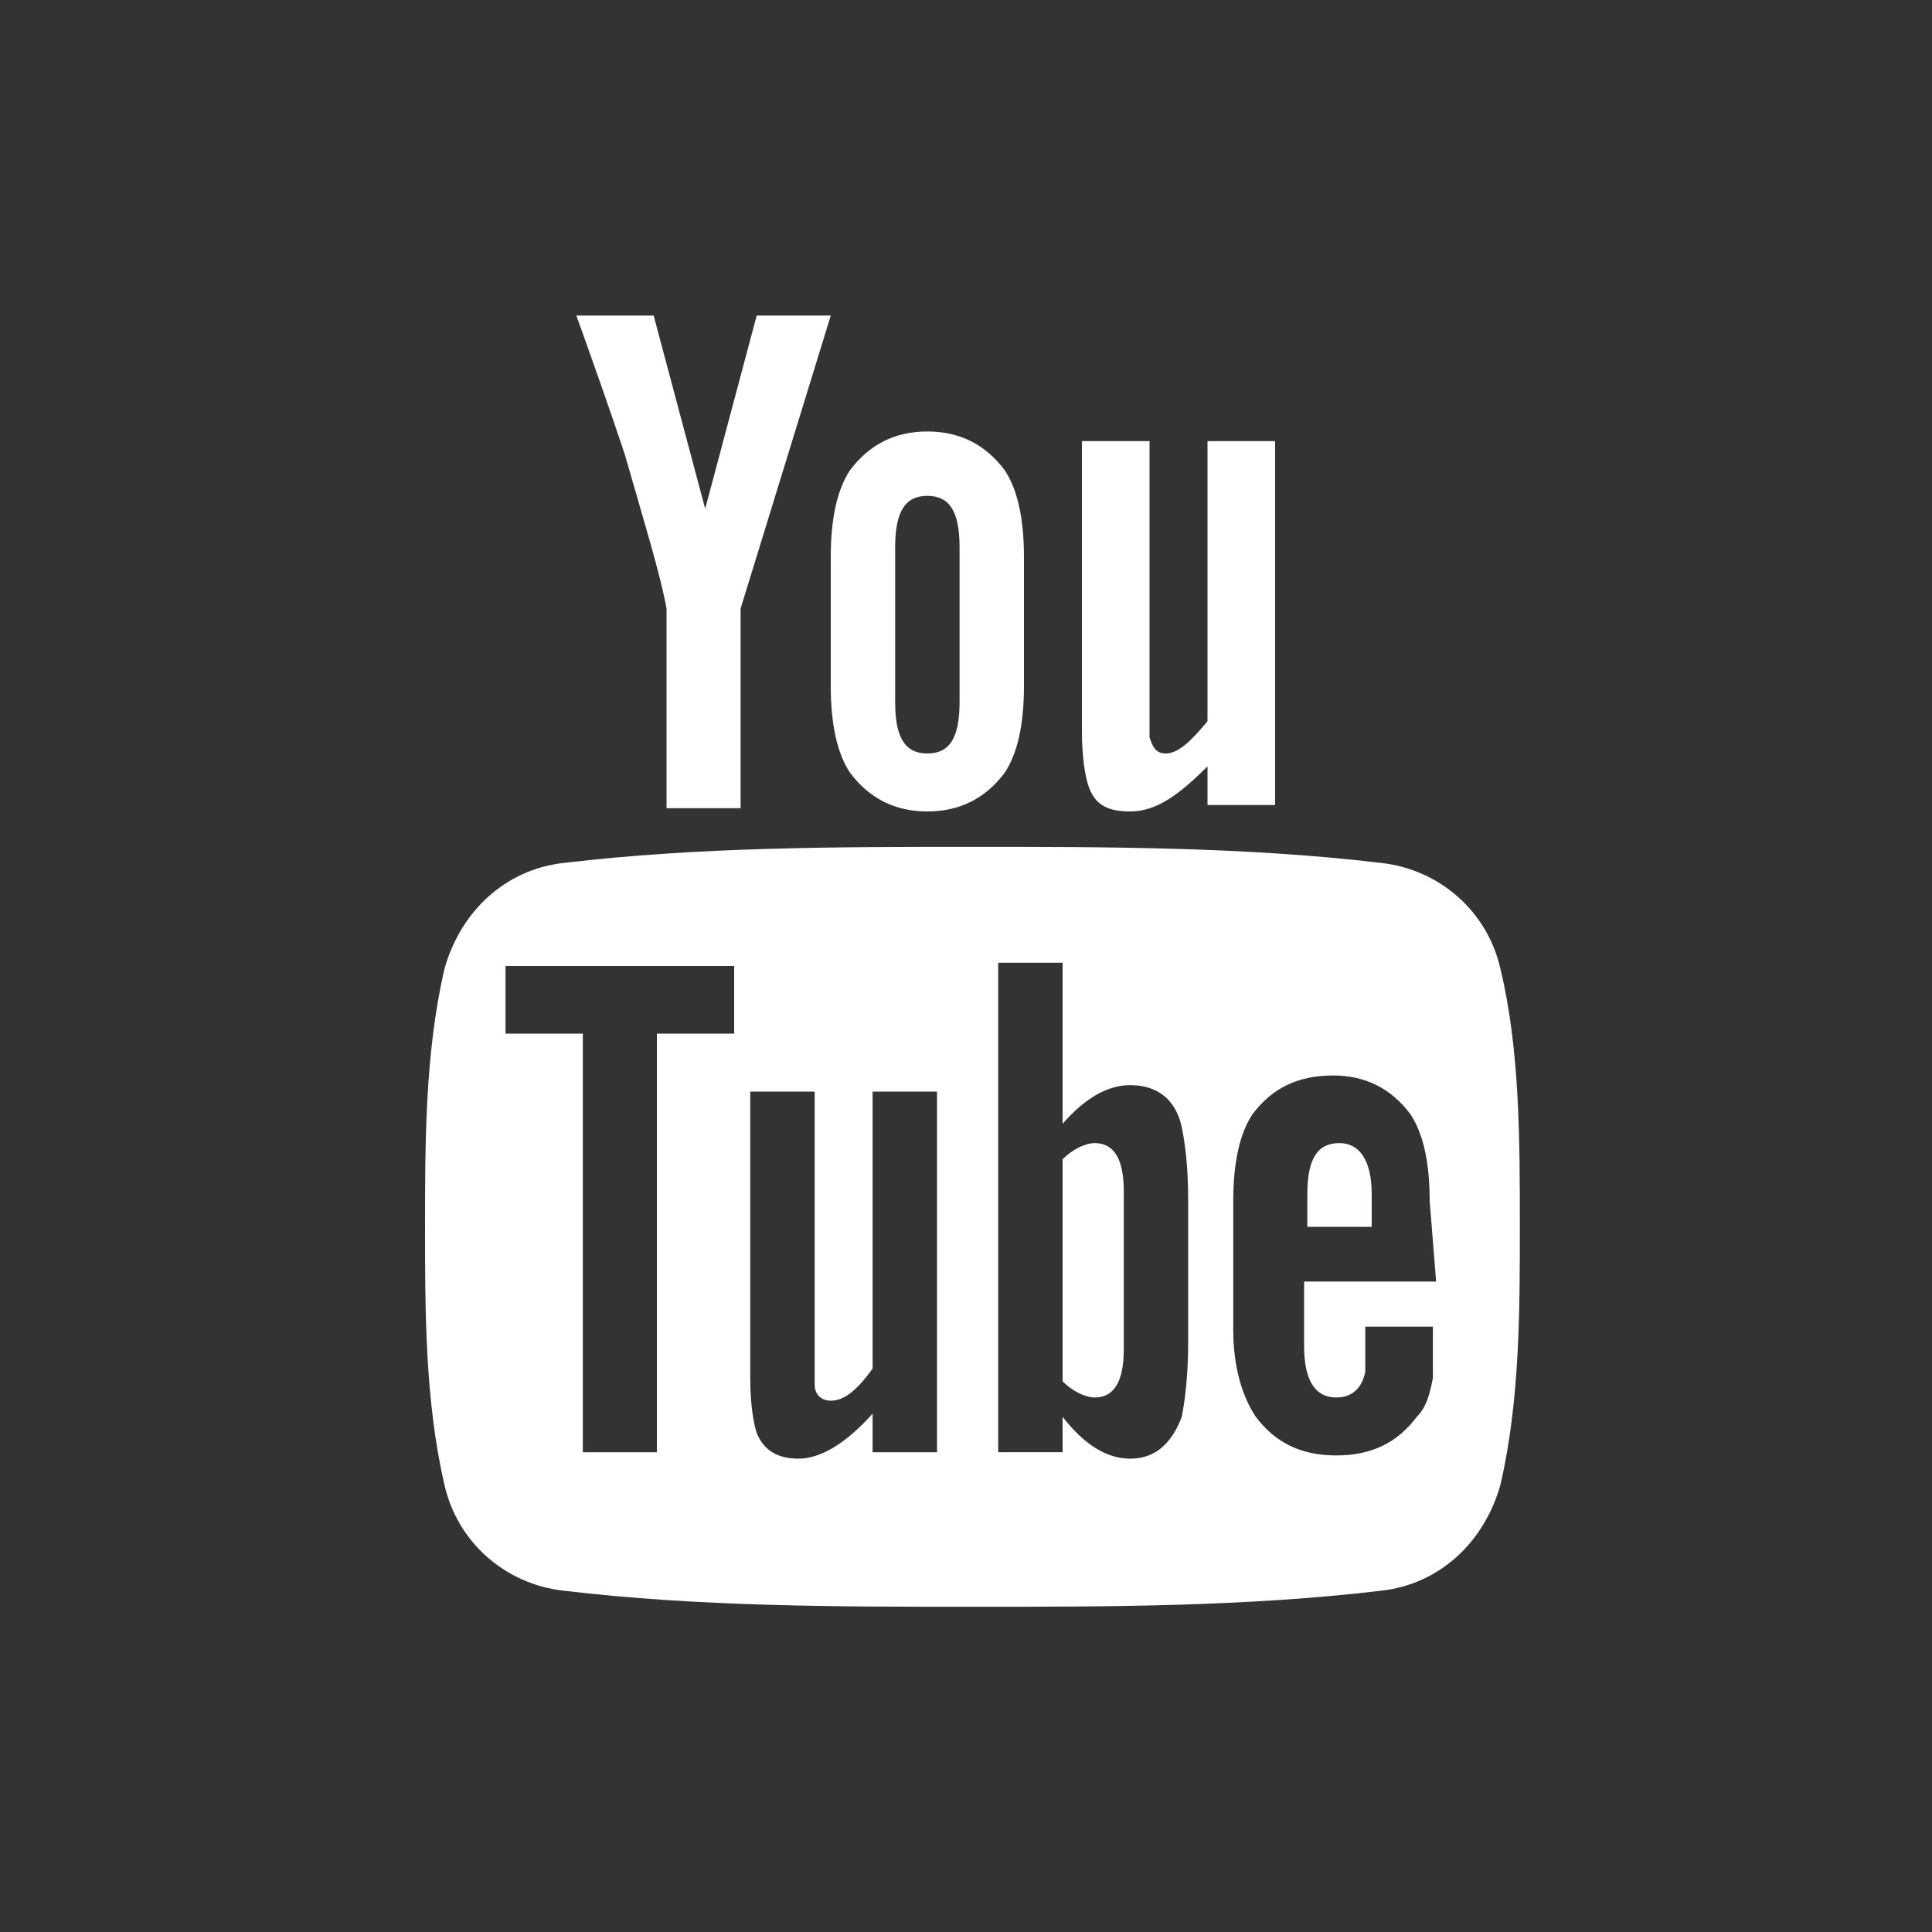 <svg xmlns="http://www.w3.org/2000/svg" viewBox="0 0 60 60"><rect x="0" y="0" width="60" height="60" fill="#333333" stroke="none"/><style>.st4{fill:#fff}</style><path class="st4" d="M46.6 30.1c-.4-1.8-1.9-3.1-3.7-3.3-4.2-.5-8.5-.5-12.7-.5-4.2 0-8.5 0-12.7.5-1.8.2-3.2 1.5-3.7 3.3-.6 2.6-.6 5.4-.6 8 0 2.6 0 5.4.6 8 .4 1.8 1.9 3.1 3.7 3.3 4.2.5 8.5.5 12.7.5 4.2 0 8.5 0 12.7-.5 1.8-.2 3.2-1.5 3.7-3.3.6-2.6.6-5.4.6-8 0-2.7 0-5.5-.6-8zm-23.7 2h-2.5v13h-2.3v-13h-2.4V30h7.1v2.1zm6.2 13h-2v-1.2c-.8.9-1.6 1.4-2.3 1.4-.7 0-1.1-.3-1.3-.8-.1-.3-.2-.9-.2-1.7v-8.9h2V43c0 .3.2.5.5.5.4 0 .8-.3 1.3-1v-8.6h2v11.2zm7.8-3.4c0 1-.1 1.8-.2 2.3-.3.8-.8 1.3-1.6 1.3-.7 0-1.4-.4-2.1-1.3v1.1h-2V29.9h2v5c.7-.8 1.4-1.2 2.1-1.2.8 0 1.4.4 1.6 1.3.1.5.2 1.2.2 2.3v4.4zm7.7-1.9h-4.1v2c0 1 .3 1.6 1 1.6.5 0 .8-.3.9-.8v-1.4h2.1v1.6c-.1.5-.2.9-.5 1.2-.6.8-1.4 1.2-2.5 1.2s-1.9-.4-2.5-1.2c-.4-.6-.7-1.5-.7-2.7v-4c0-1.2.2-2.1.6-2.7.6-.8 1.4-1.2 2.5-1.2 1 0 1.8.4 2.4 1.2.4.6.6 1.5.6 2.7l.2 2.5z"/><path class="st4" d="M41.6 35.5c-.7 0-1 .5-1 1.6v1h2v-1c0-1.1-.4-1.6-1-1.6zM34 35.5c-.3 0-.7.2-1 .5v6.9c.3.3.7.5 1 .5.6 0 .9-.5.9-1.5V37c0-1-.3-1.5-.9-1.5zM35.1 25.2c.8 0 1.5-.5 2.4-1.4V25h2.1V13.7h-2.1v8.7c-.5.6-.9 1-1.3 1-.3 0-.4-.2-.5-.5V13.7h-2.1v9c0 .8.1 1.4.2 1.7.2.6.6.8 1.3.8zM20.7 18.9v6.2H23v-6.2l2.8-9.1h-2.3l-1.6 6-1.6-6h-2.4c.5 1.4 1 2.8 1.5 4.3.6 2.1 1.1 3.7 1.3 4.8zM28.8 25.2c1 0 1.8-.4 2.4-1.2.4-.6.6-1.5.6-2.7v-4c0-1.2-.2-2.1-.6-2.7-.6-.8-1.4-1.2-2.4-1.2s-1.8.4-2.4 1.2c-.4.6-.6 1.5-.6 2.7v4c0 1.2.2 2.1.6 2.7.6.8 1.4 1.2 2.4 1.2zm-1-8.2c0-1.1.3-1.6 1-1.6s1 .5 1 1.6v4.8c0 1.1-.3 1.6-1 1.6s-1-.5-1-1.6V17z"/></svg>